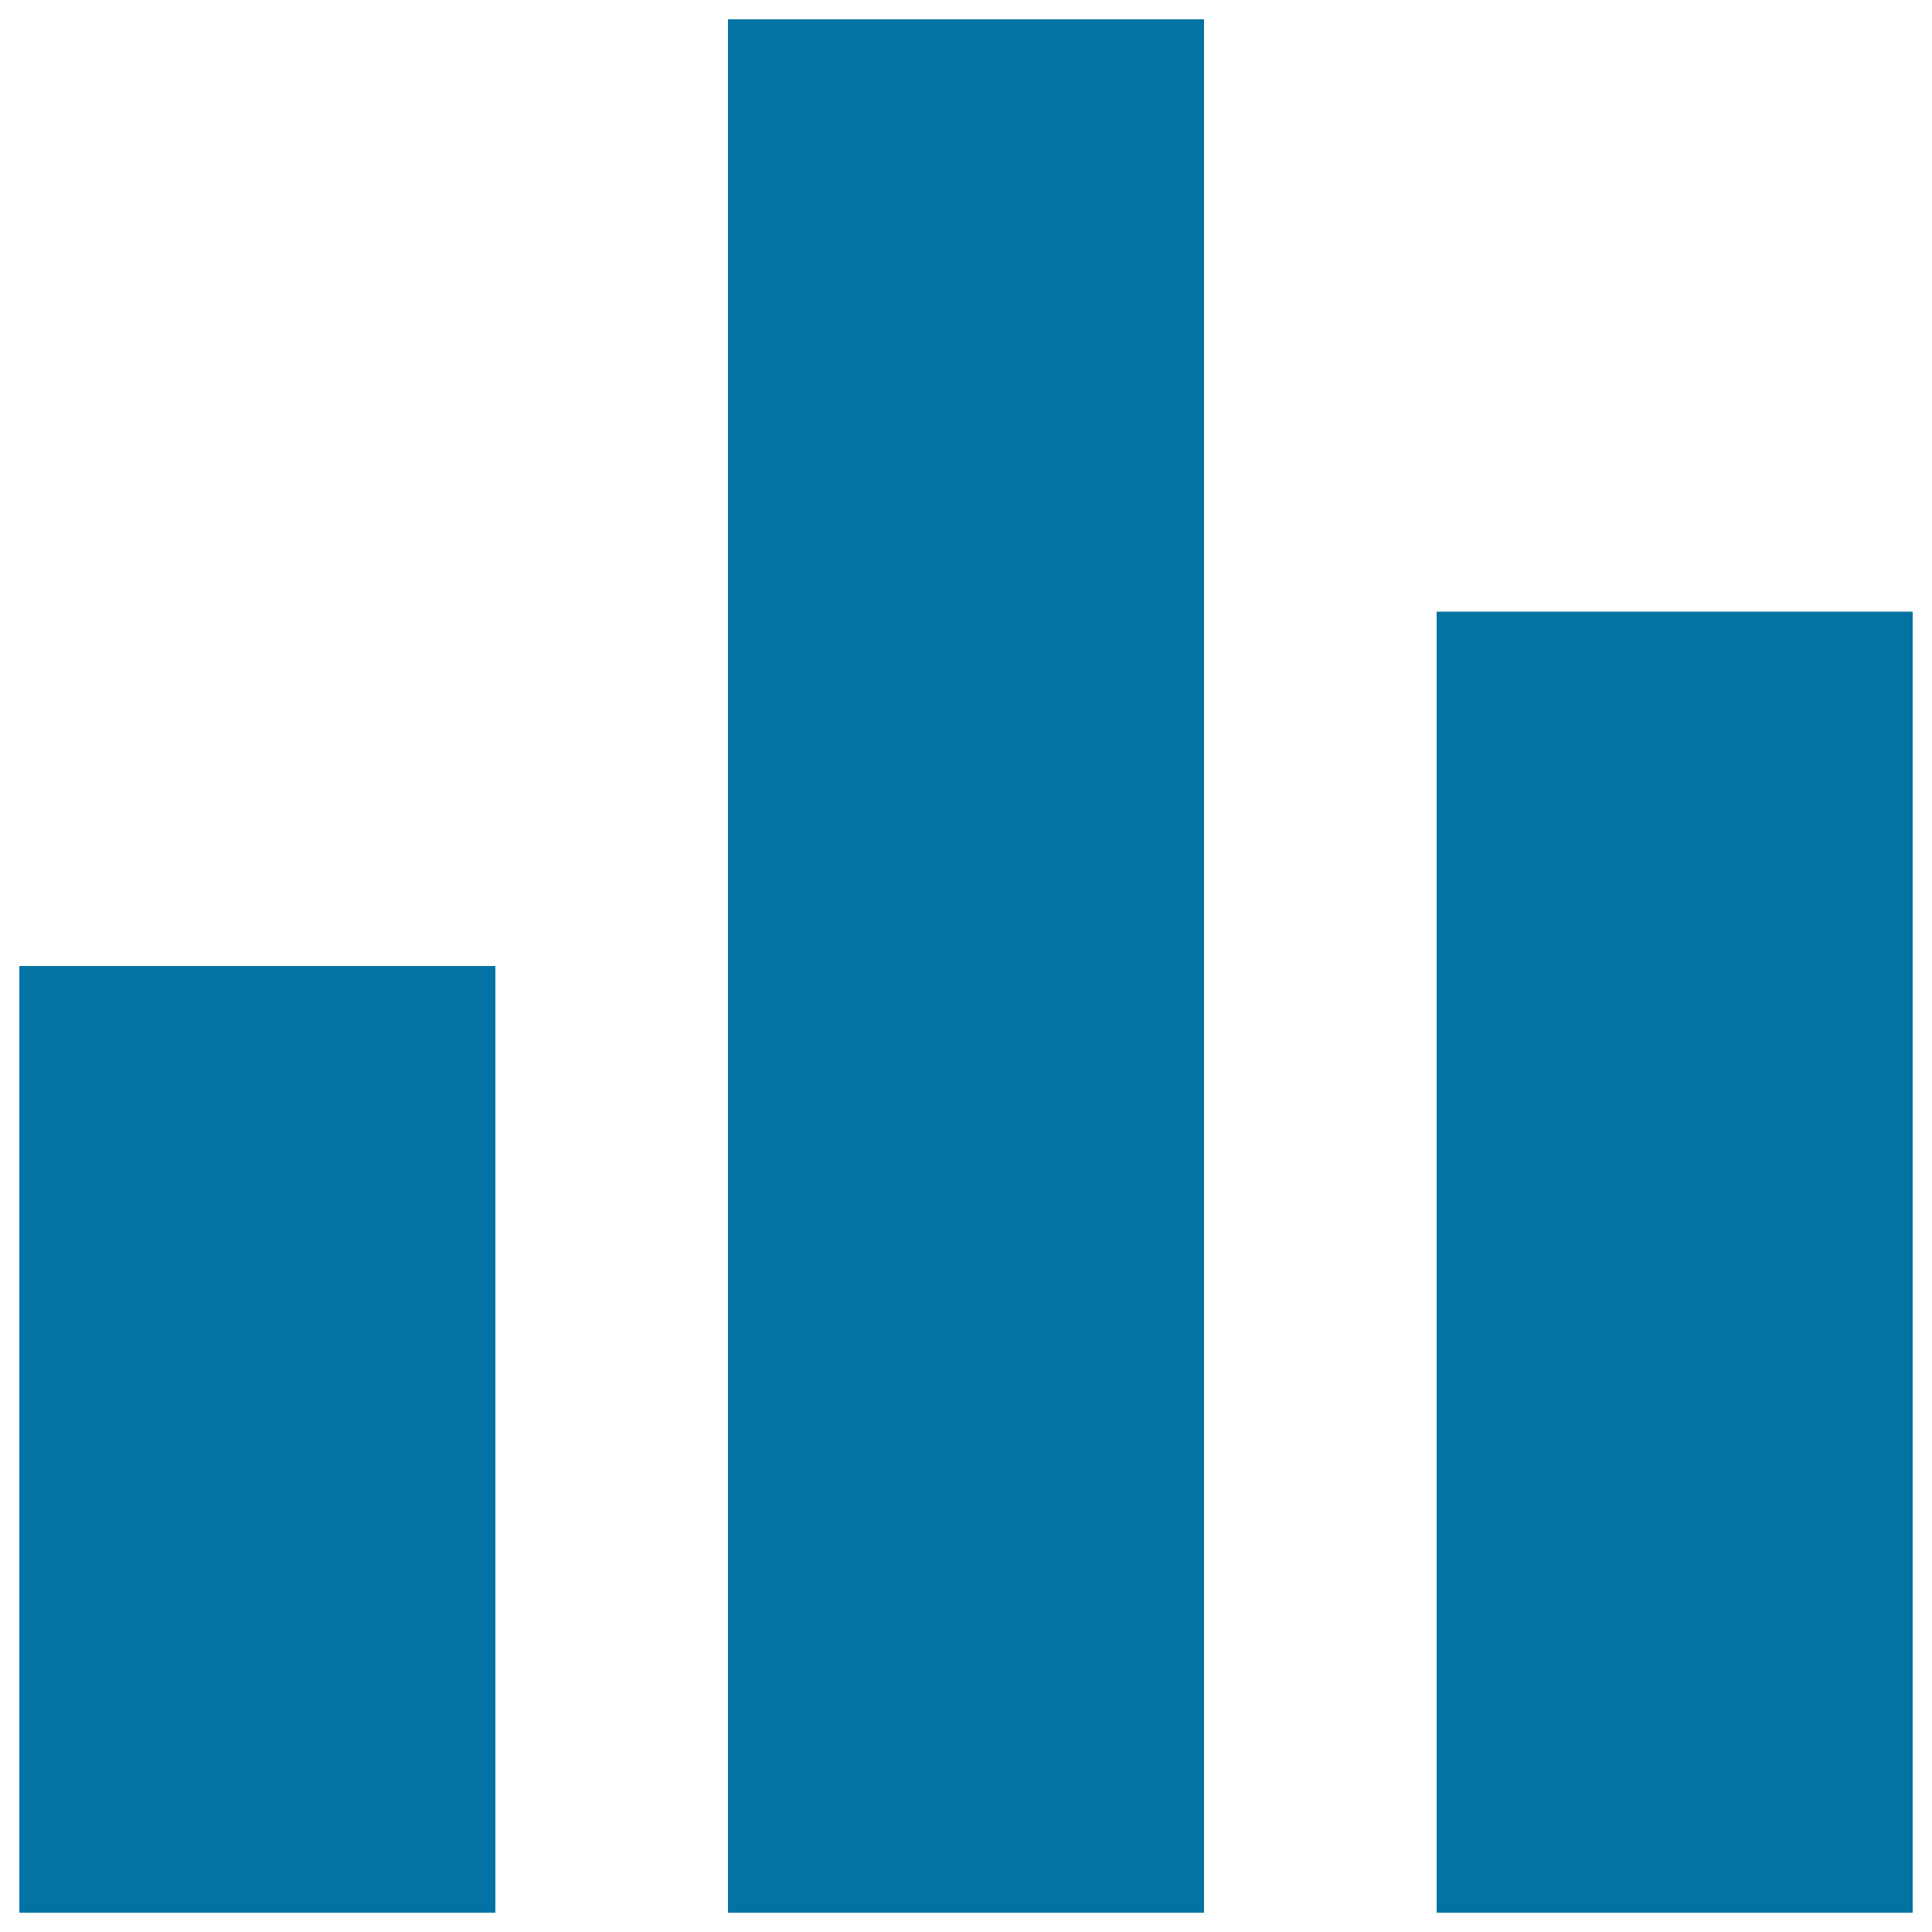<svg xmlns="http://www.w3.org/2000/svg" viewBox="0 0 1000 1000" style="fill:#0273a2">
<title>Equalizer SVG icon</title>
<g><path d="M743.6,316.6H990V990H743.6V316.6z M10,990V500h246.4v490H10z M376.8,990V10h246.4v980H376.8z"/></g>
</svg>